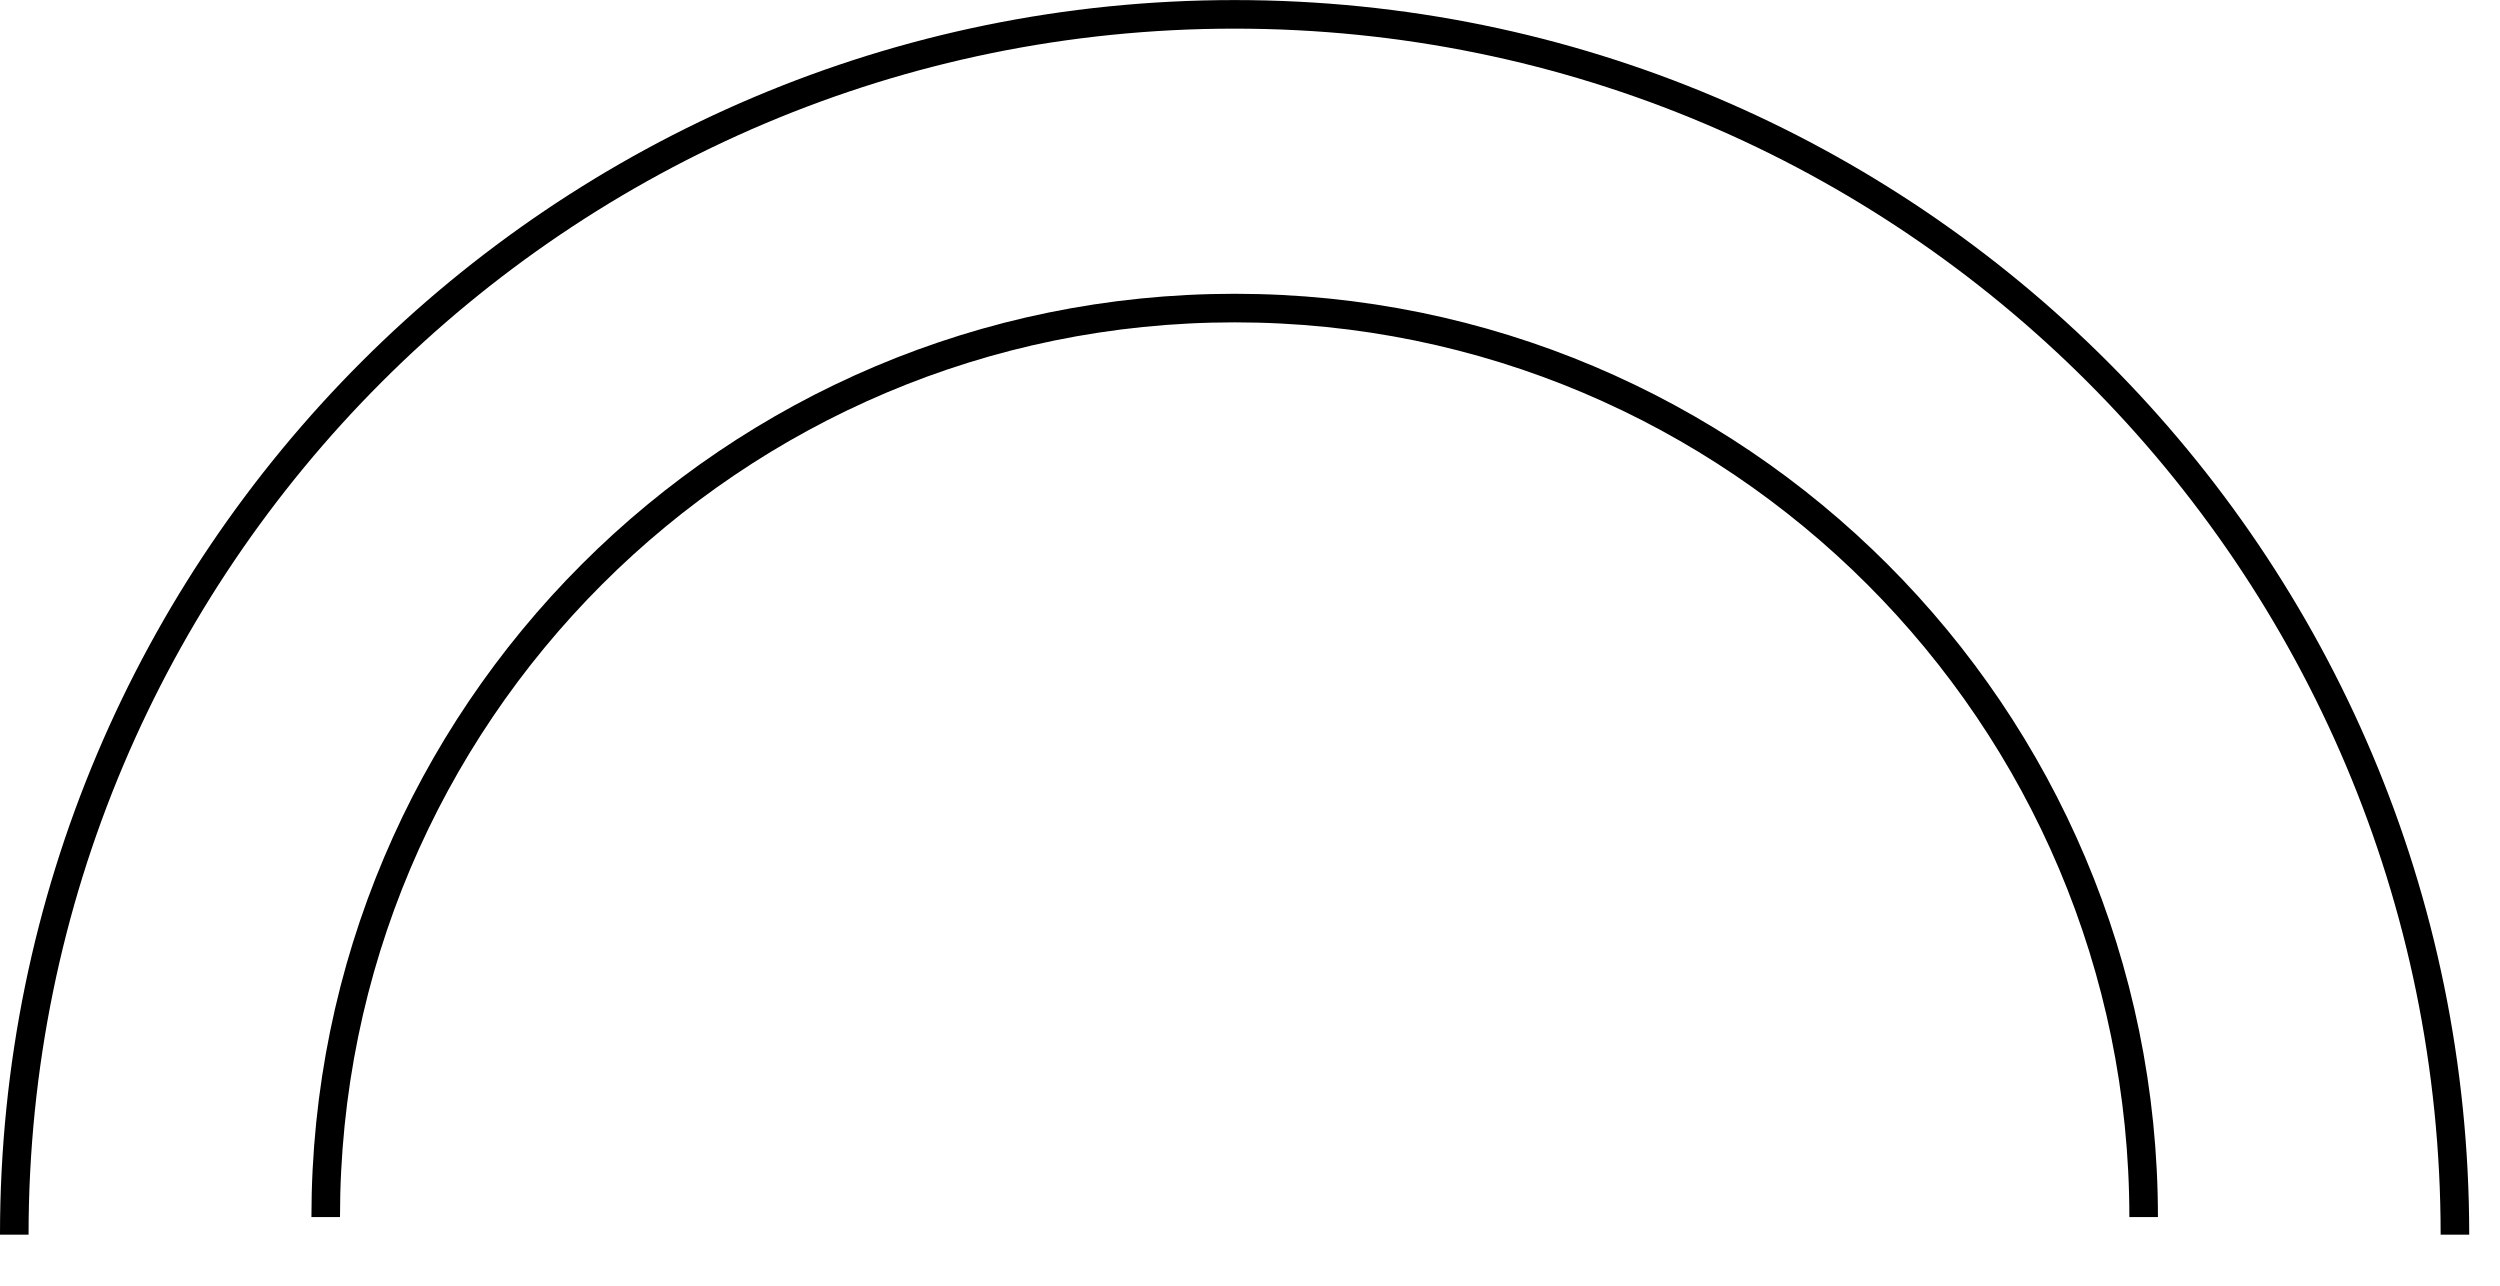 <svg width="35" height="18" viewBox="0 0 35 18" fill="none" xmlns="http://www.w3.org/2000/svg">
<path d="M0.2 17.285C0.2 7.85 7.849 0.201 17.285 0.201C26.72 0.201 34.369 7.85 34.369 17.285" stroke="black" stroke-width="0.4"/>
<path d="M4.56 17.039C4.56 10.011 10.257 4.313 17.285 4.313C24.313 4.313 30.011 10.011 30.011 17.039" stroke="black" stroke-width="0.4"/>
</svg>
